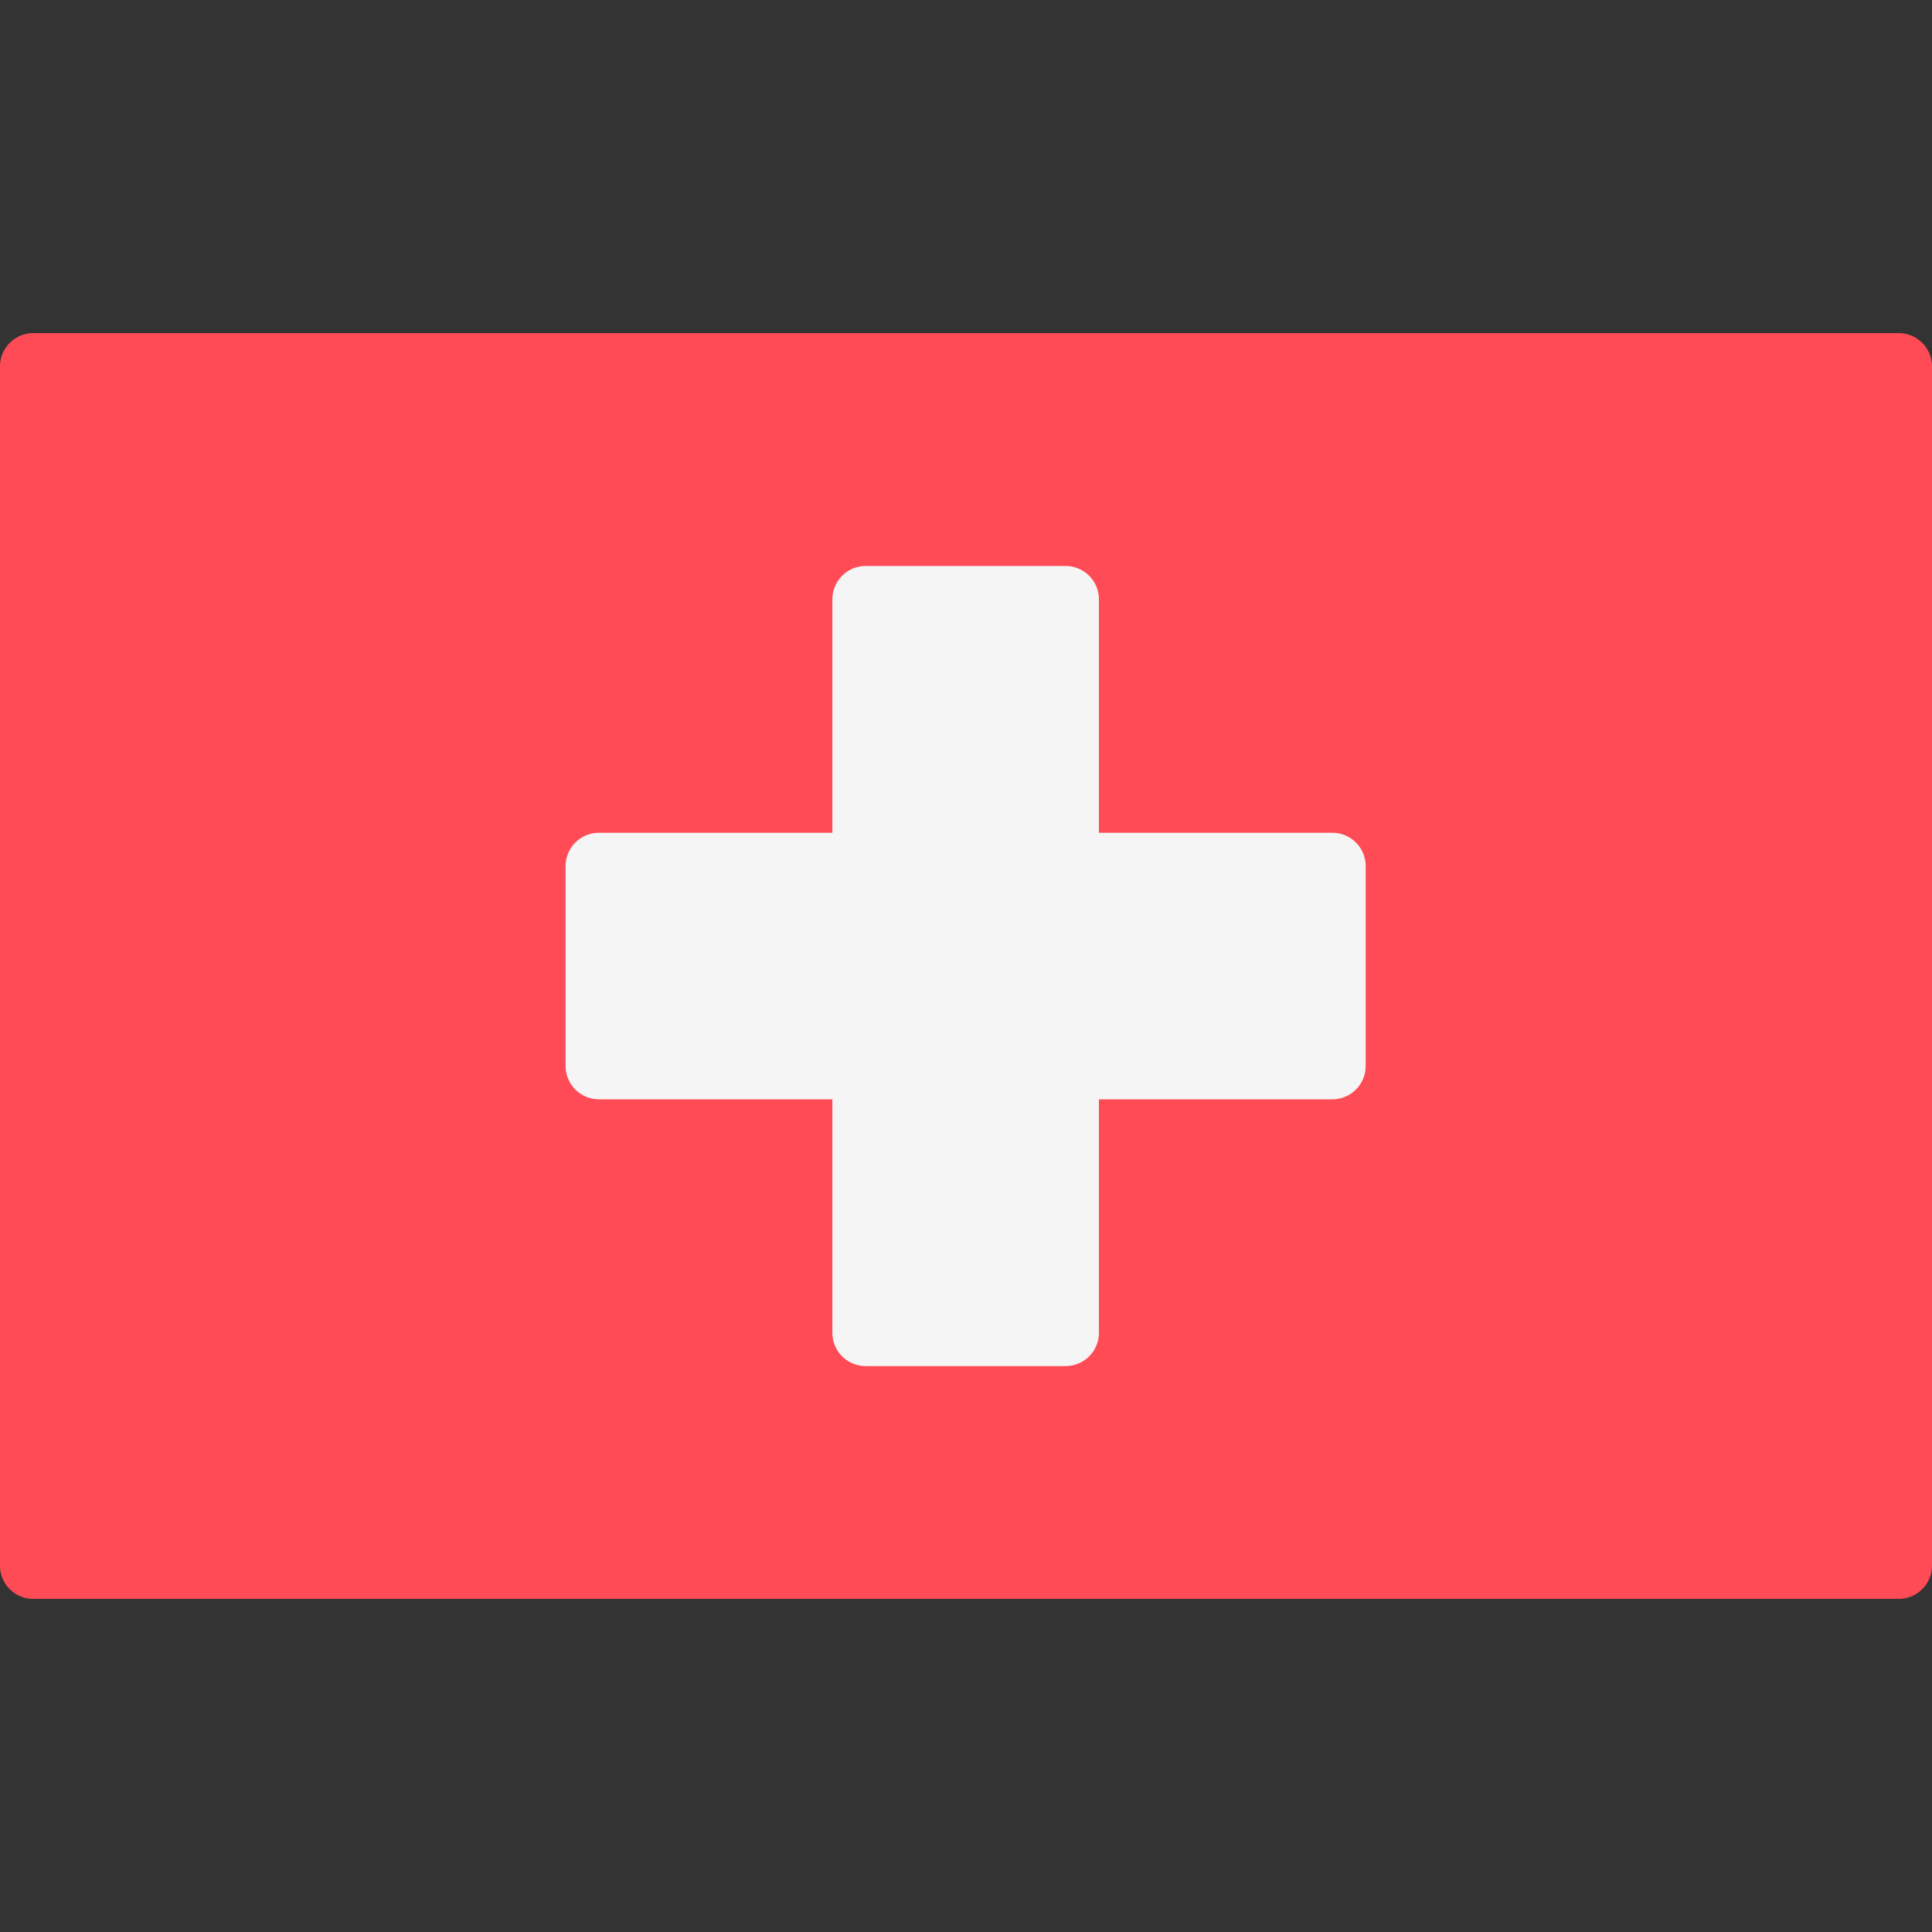 <?xml version="1.0" encoding="UTF-8"?><svg id="icon_flag_CH" xmlns="http://www.w3.org/2000/svg" width="24" height="24" viewBox="0 0 24 24">
  <rect x="0" y="0" width="24" height="24" fill="#333333" stroke="none"/>
  <g id="_205-switzerland" data-name="205-switzerland" transform="translate(0 -84.138)">
    <path id="Pfad_243" data-name="Pfad 243" d="M23.586,104H.414A.414.414,0,0,1,0,103.586V88.69a.414.414,0,0,1,.414-.414H23.586A.414.414,0,0,1,24,88.69v14.9A.414.414,0,0,1,23.586,104Z" fill="#ff4b55"/>
    <path id="Pfad_244" data-name="Pfad 244" d="M159.584,153.38h-2.9v-2.9a.414.414,0,0,0-.414-.414h-2.483a.414.414,0,0,0-.414.414v2.9h-2.9a.414.414,0,0,0-.414.414v2.483a.414.414,0,0,0,.414.414h2.9v2.9a.414.414,0,0,0,.414.414h2.483a.414.414,0,0,0,.414-.414v-2.9h2.9a.414.414,0,0,0,.414-.414v-2.483A.414.414,0,0,0,159.584,153.38Z" transform="translate(-143.033 -58.897)" fill="#f5f5f5"/>
  </g>
  <rect id="Rechteck_1024" data-name="Rechteck 1024" width="24" height="24" fill="none"/>
</svg>
